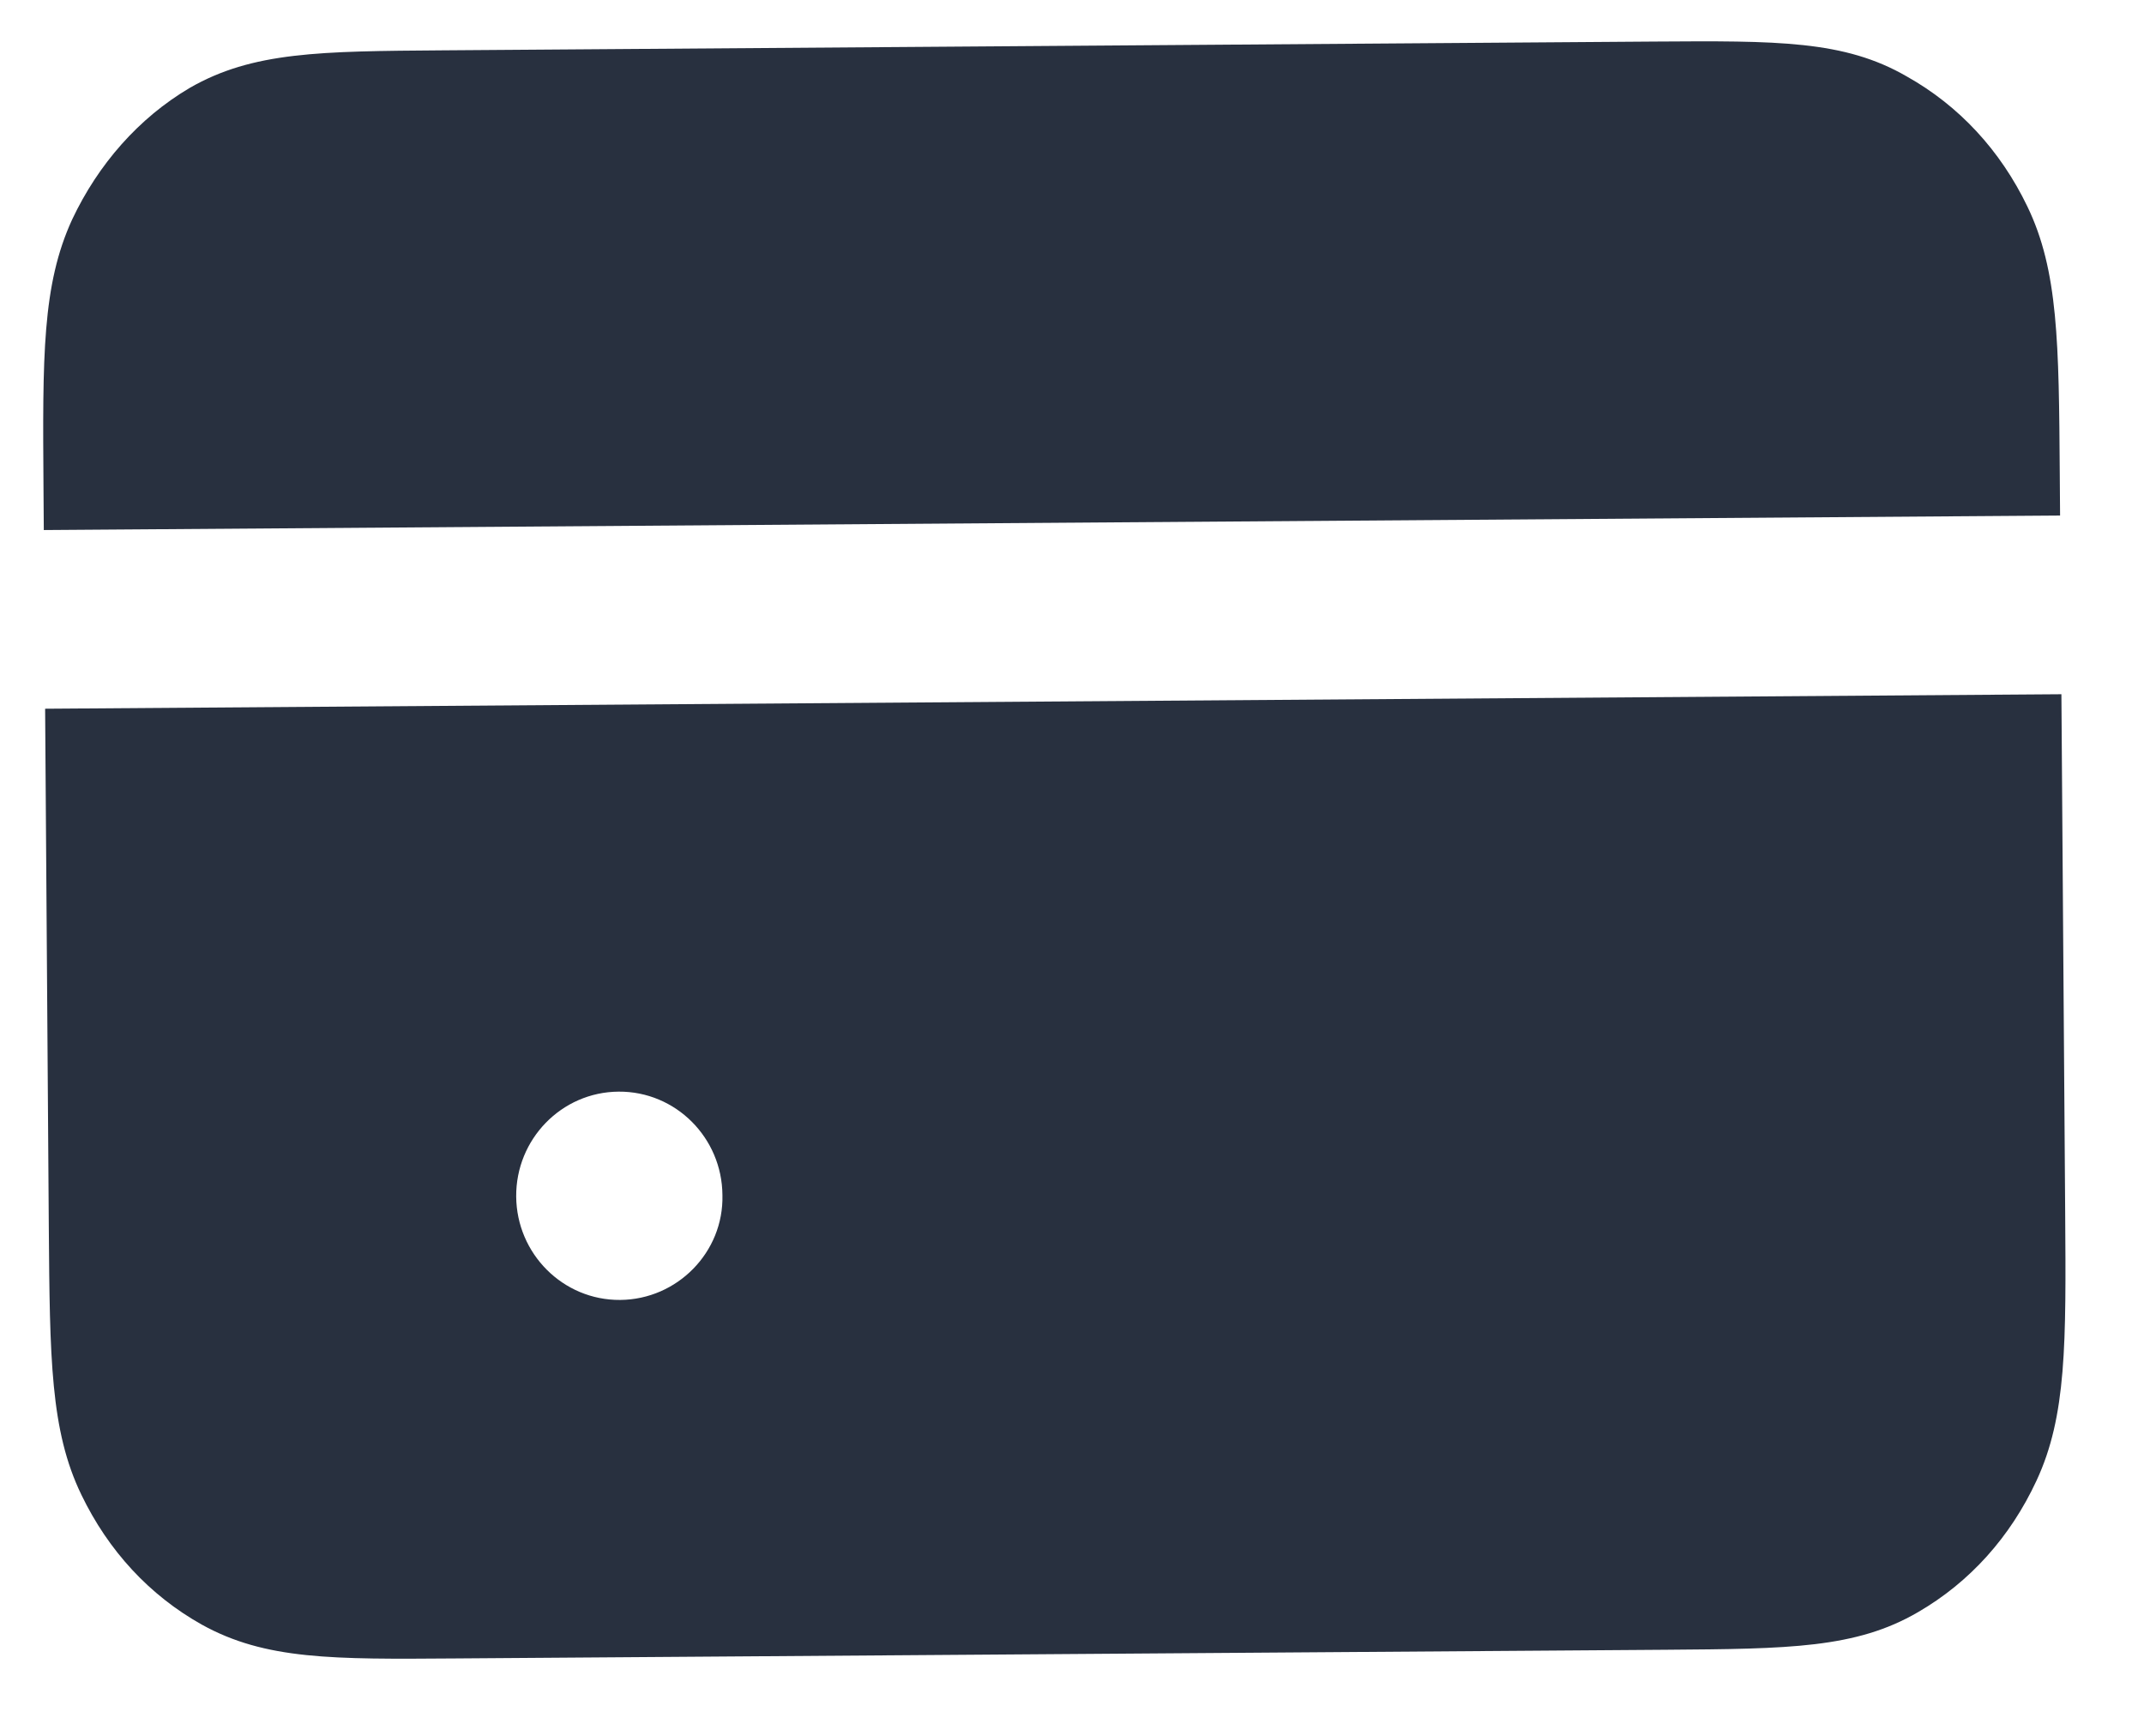 <svg width="21" height="17" viewBox="0 0 21 17" fill="none" xmlns="http://www.w3.org/2000/svg">
<path d="M0.442 6.941L0.478 12.021C0.488 13.301 0.493 14.011 0.797 14.639C1.061 15.187 1.464 15.624 1.977 15.911C2.599 16.256 3.259 16.251 4.459 16.242L16.319 16.157C17.519 16.148 18.179 16.143 18.786 15.789C19.294 15.495 19.691 15.052 19.947 14.501C20.242 13.868 20.237 13.158 20.228 11.878L20.191 6.799L0.442 6.941ZM6.074 12.731C5.514 12.735 5.06 12.278 5.056 11.718C5.052 11.158 5.499 10.695 6.059 10.691C6.619 10.687 7.072 11.143 7.076 11.704C7.09 12.263 6.634 12.727 6.074 12.731Z" fill="#28303F"/>
<path d="M20.178 5.049L20.175 4.639C20.166 3.359 20.161 2.649 19.857 2.021C19.593 1.473 19.189 1.036 18.677 0.749C18.065 0.394 17.405 0.399 16.205 0.407L4.335 0.493C3.135 0.502 2.475 0.506 1.858 0.861C1.36 1.155 0.963 1.607 0.707 2.149C0.412 2.791 0.417 3.491 0.426 4.781L0.429 5.191L20.178 5.049Z" fill="#28303F"/>
</svg>
